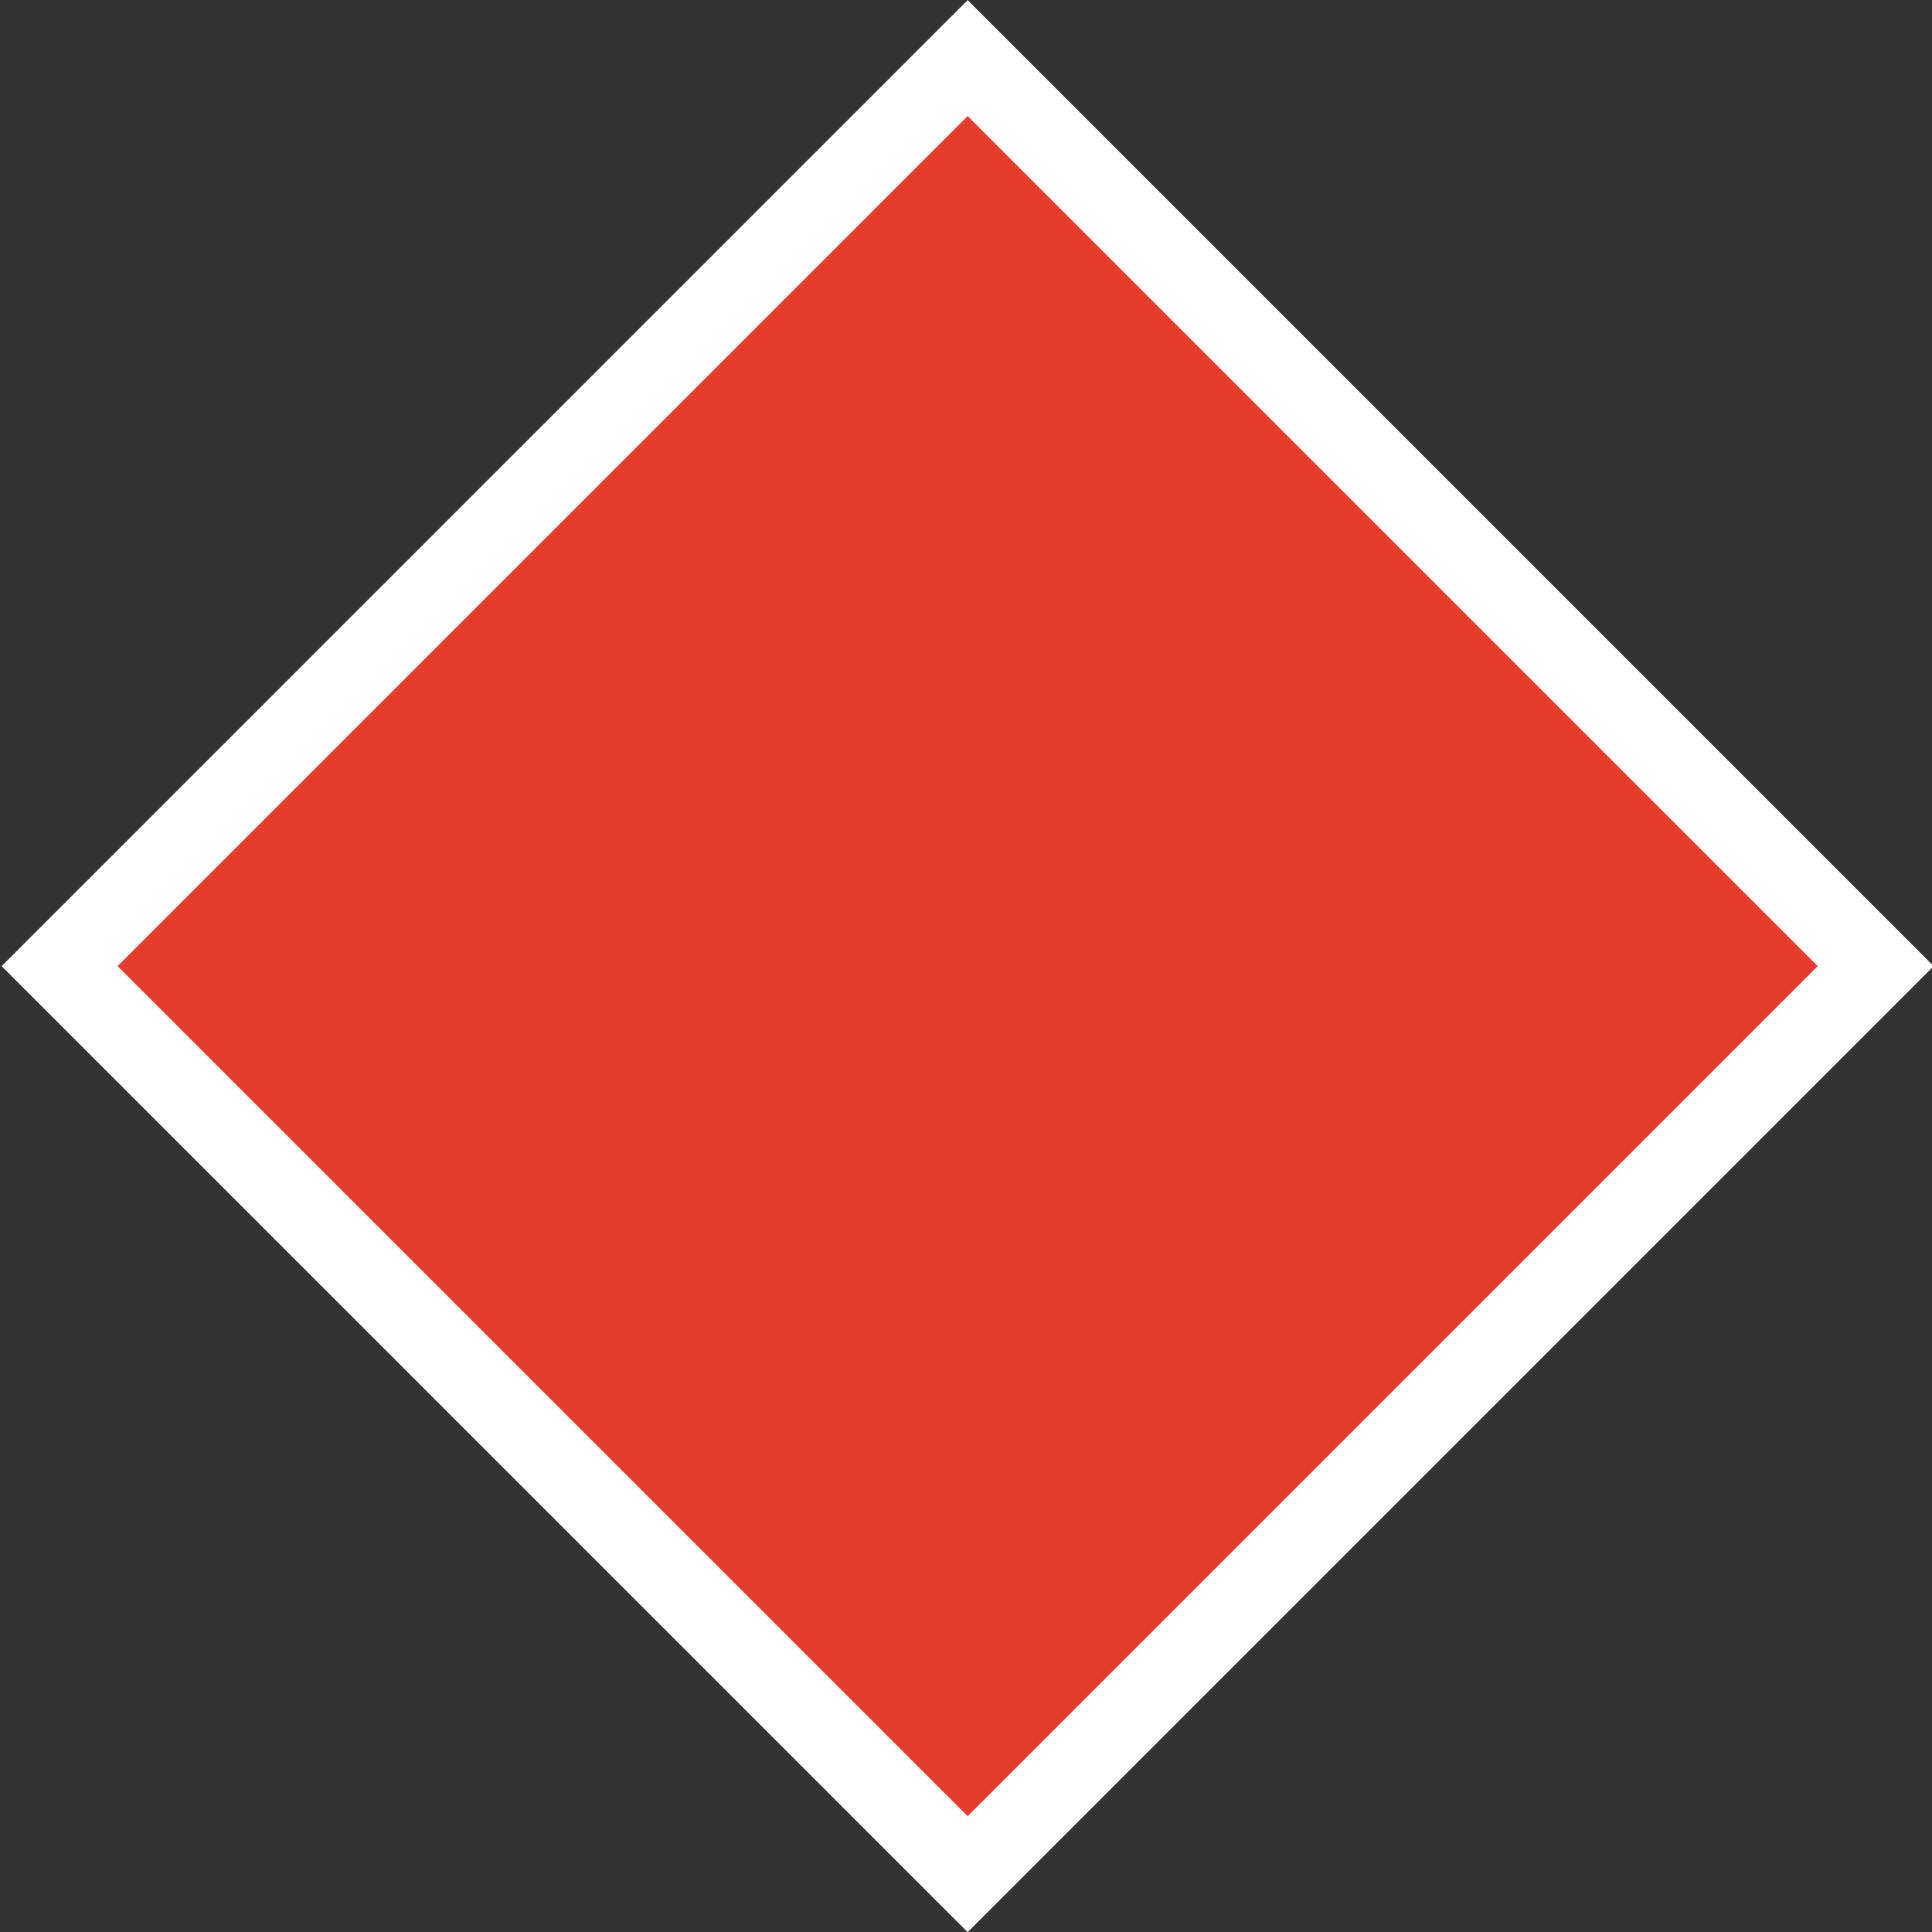 <svg version="1" xmlns="http://www.w3.org/2000/svg" x="0" y="0" width="70.7" height="70.7" viewBox="0 0 70.7 70.7" enable-background="new 0 0 70.711 70.711" xml:space="preserve"><rect x="0" y="0" width="70.7" height="70.7" fill="#333333" stroke="none"/><rect x="11.9" y="11.9" transform="matrix(0.707 -0.707 0.707 0.707 -14.645 35.355)" fill="#E53C2E" stroke="#FFFFFF" stroke-width="3" stroke-miterlimit="10" width="47" height="47"/></svg>
